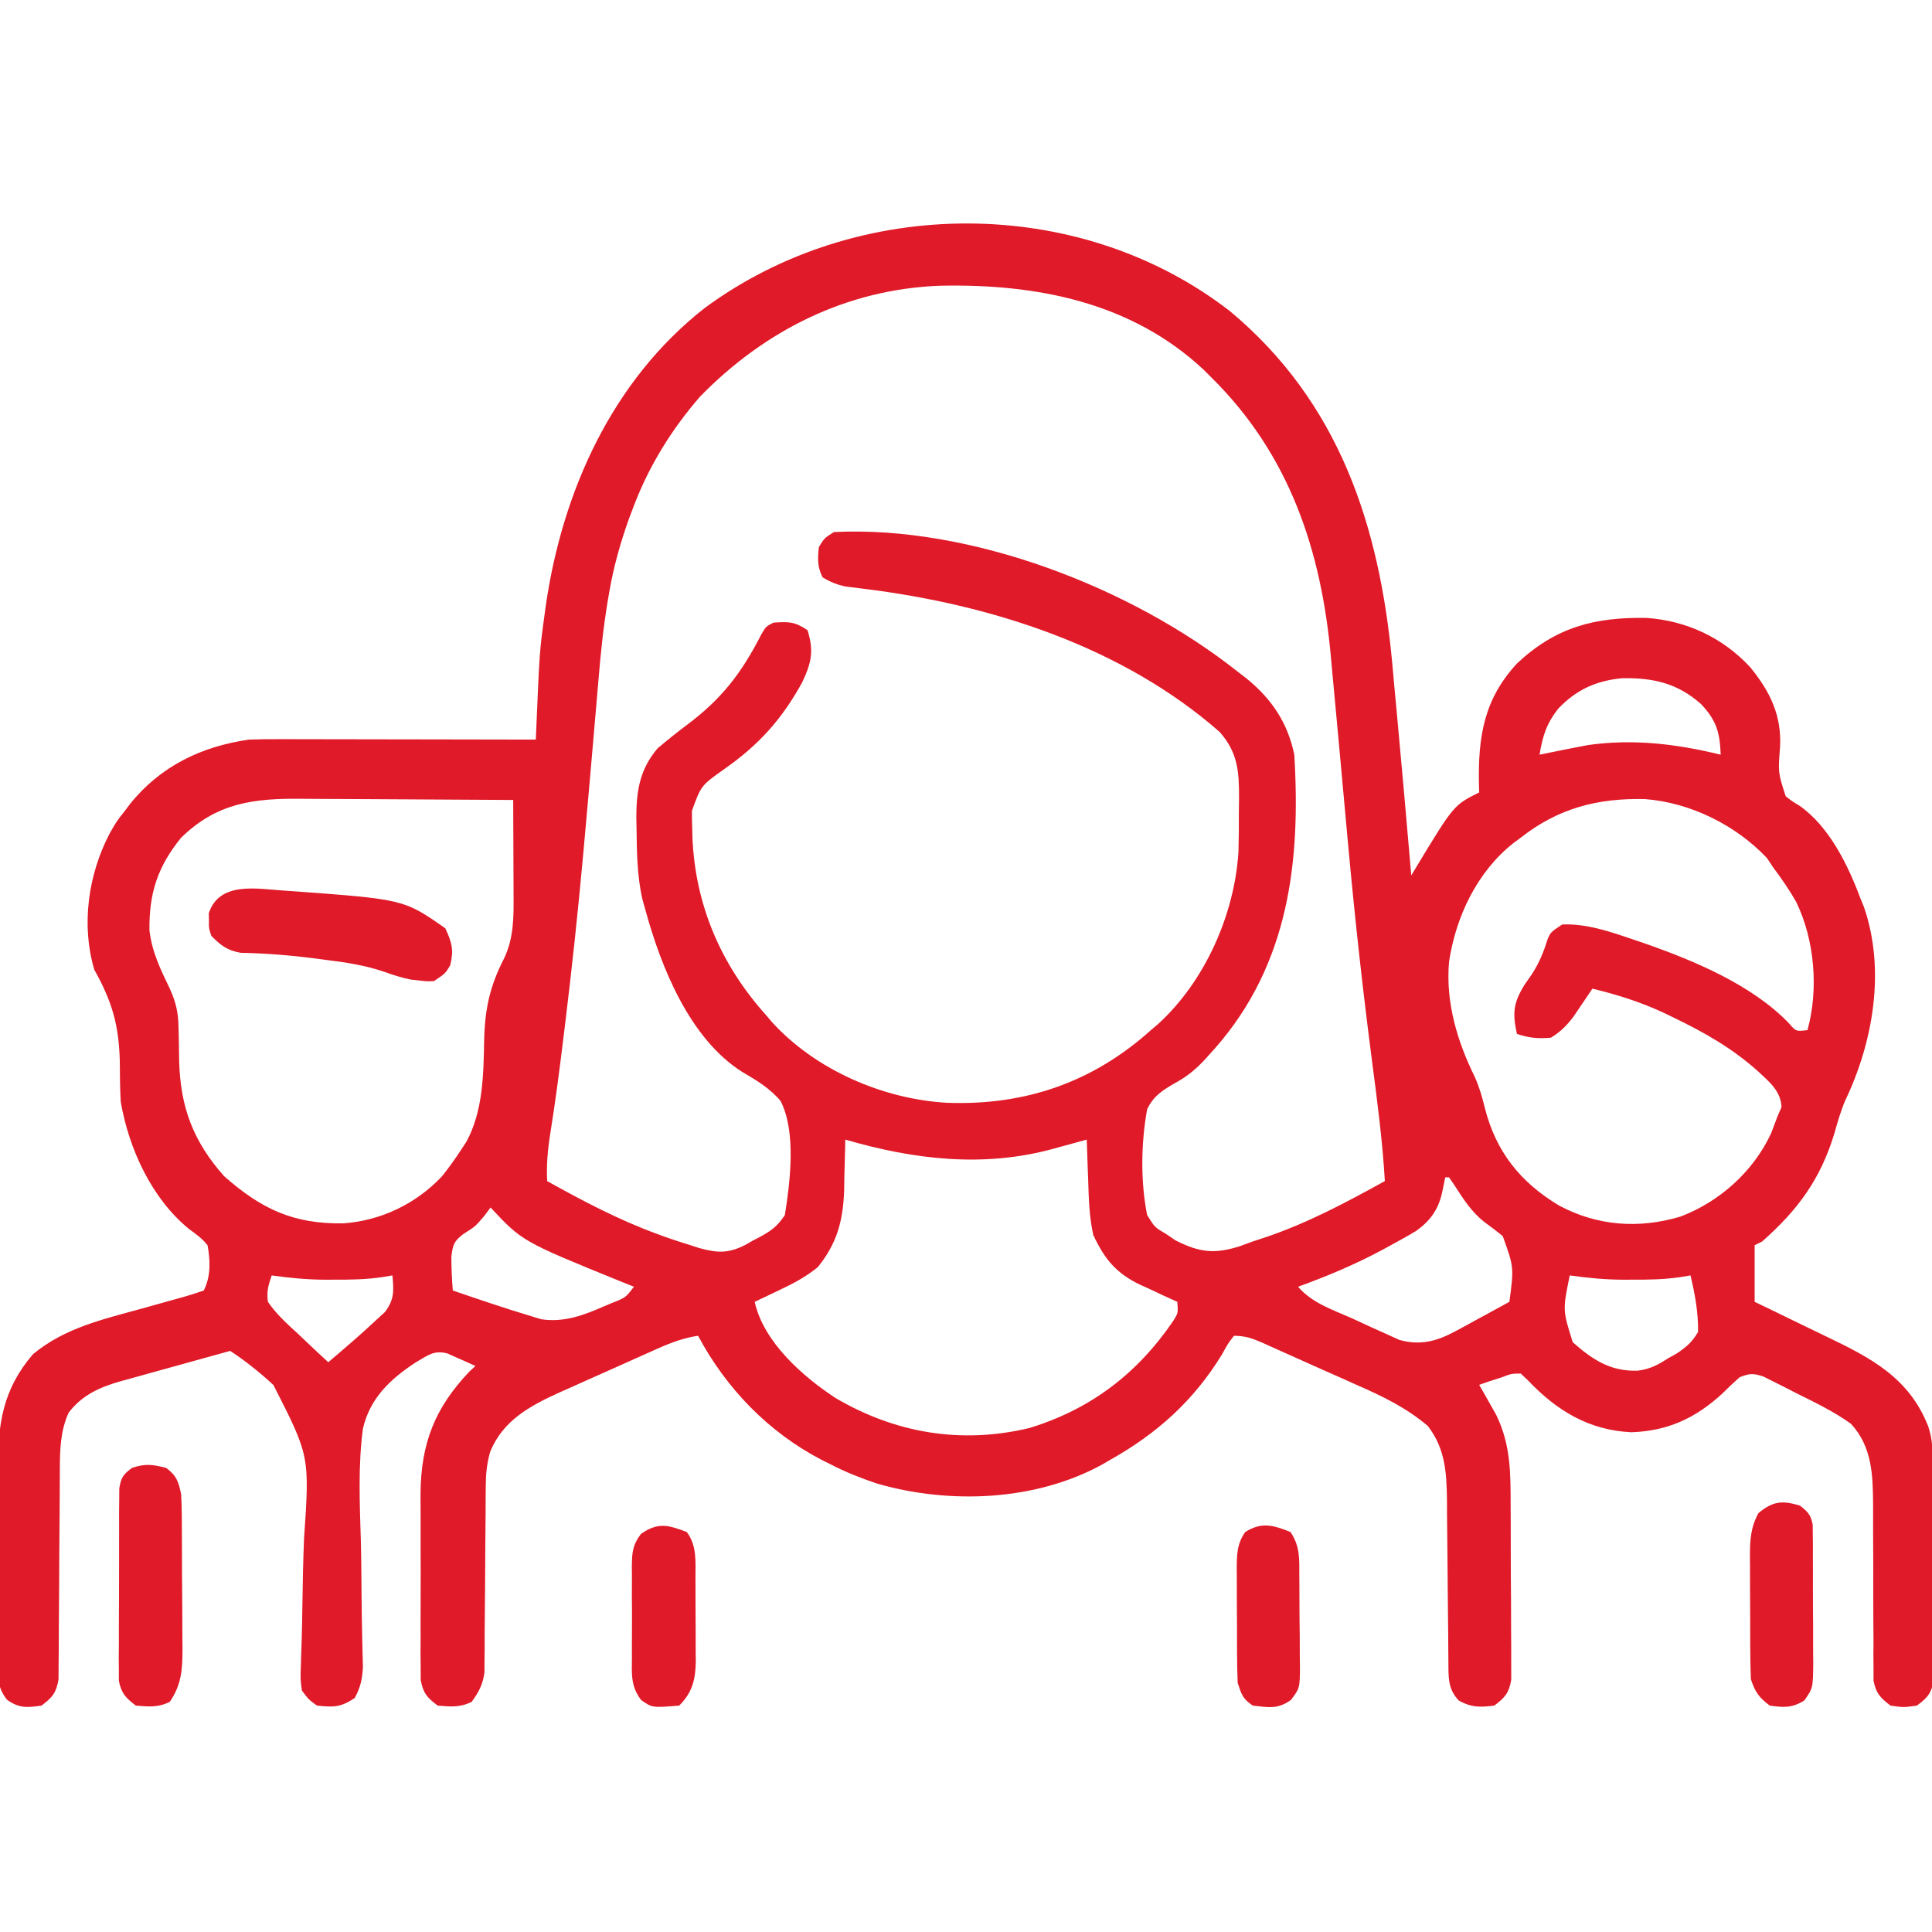 <?xml version="1.0" encoding="UTF-8"?>
<svg version="1.1" xmlns="http://www.w3.org/2000/svg" width="512" height="512">
<path d="M0 0 C28.922 24.102 39.615 56.755 42.99 93.131 C43.197 95.413 43.403 97.695 43.609 99.977 C43.819 102.223 44.029 104.47 44.24 106.717 C45.573 120.985 46.822 135.261 48.047 149.539 C48.492 148.797 48.937 148.055 49.396 147.29 C59.303 130.911 59.303 130.911 66.047 127.539 C66.024 126.789 66 126.039 65.977 125.266 C65.755 112.704 67.307 102.765 76.16 93.273 C86.355 83.765 96.584 81.061 110.363 81.293 C120.99 82.003 130.67 86.543 137.922 94.414 C143.167 100.859 146.238 107.182 145.777 115.542 C145.247 122.326 145.247 122.326 147.285 128.57 C148.985 129.892 148.985 129.892 150.91 131.047 C158.786 136.547 163.77 146.748 167.047 155.539 C167.365 156.318 167.684 157.096 168.012 157.898 C173.779 174.59 170.458 193.708 163.039 209.207 C161.828 212.053 161.018 214.939 160.172 217.914 C156.47 230.113 150.477 238.188 141.047 246.539 C140.387 246.869 139.727 247.199 139.047 247.539 C139.047 252.489 139.047 257.439 139.047 262.539 C140.035 263.012 141.023 263.485 142.041 263.973 C145.747 265.753 149.442 267.554 153.134 269.363 C154.725 270.139 156.32 270.909 157.917 271.672 C169.81 277.366 179.976 282.619 185.047 295.539 C186.162 298.885 186.194 301.44 186.224 304.967 C186.234 305.938 186.234 305.938 186.244 306.929 C186.263 309.068 186.275 311.208 186.285 313.348 C186.289 314.079 186.293 314.811 186.298 315.564 C186.318 319.433 186.333 323.302 186.342 327.171 C186.353 331.167 186.388 335.163 186.427 339.159 C186.453 342.233 186.462 345.306 186.465 348.38 C186.47 349.853 186.482 351.327 186.5 352.8 C186.525 354.861 186.524 356.921 186.517 358.982 C186.523 360.154 186.529 361.327 186.535 362.535 C185.942 366.184 184.99 367.36 182.047 369.539 C178.547 370.039 178.547 370.039 175.047 369.539 C172.328 367.459 171.185 366.277 170.548 362.879 C170.548 361.361 170.548 361.361 170.549 359.812 C170.539 358.66 170.529 357.508 170.518 356.321 C170.526 355.08 170.535 353.838 170.543 352.559 C170.529 350.599 170.514 348.638 170.499 346.678 C170.482 343.932 170.482 341.185 170.484 338.439 C170.485 333.654 170.478 328.869 170.444 324.085 C170.427 321.54 170.424 318.996 170.437 316.452 C170.389 308.452 170.2 300.949 164.555 294.844 C160.012 291.575 154.92 289.147 149.922 286.664 C148.933 286.154 147.944 285.643 146.926 285.117 C145.973 284.64 145.021 284.163 144.039 283.672 C143.177 283.238 142.314 282.803 141.425 282.356 C138.745 281.435 137.639 281.47 135.047 282.539 C133.496 283.899 132.001 285.325 130.547 286.789 C123.412 293.339 116.167 296.735 106.422 297.102 C95.166 296.591 86.593 291.393 78.938 283.312 C78.314 282.727 77.69 282.142 77.047 281.539 C74.587 281.563 74.587 281.563 72.047 282.539 C70.954 282.89 69.861 283.24 68.734 283.602 C67.404 284.066 67.404 284.066 66.047 284.539 C66.457 285.252 66.867 285.965 67.289 286.699 C67.828 287.657 68.367 288.615 68.922 289.602 C69.456 290.541 69.989 291.481 70.539 292.449 C74.468 300.5 74.373 308.029 74.383 316.863 C74.389 318.256 74.396 319.649 74.403 321.042 C74.415 323.949 74.419 326.857 74.417 329.764 C74.417 333.486 74.445 337.208 74.479 340.931 C74.501 343.802 74.505 346.673 74.504 349.545 C74.507 350.917 74.515 352.29 74.531 353.663 C74.551 355.579 74.542 357.496 74.533 359.413 C74.536 360.502 74.538 361.591 74.541 362.713 C73.925 366.233 72.876 367.413 70.047 369.539 C66.293 370.008 64.008 370.07 60.672 368.227 C57.725 365.166 57.915 362.037 57.889 358.001 C57.874 356.298 57.874 356.298 57.858 354.561 C57.851 353.333 57.843 352.105 57.836 350.84 C57.808 348.243 57.779 345.646 57.75 343.049 C57.708 338.952 57.671 334.855 57.646 330.758 C57.62 326.806 57.572 322.854 57.523 318.902 C57.519 317.075 57.519 317.075 57.514 315.212 C57.407 307.798 57.098 301.537 52.443 295.438 C46.679 290.567 40.432 287.553 33.547 284.539 C32.401 284.025 31.255 283.511 30.074 282.981 C27.79 281.96 25.504 280.944 23.214 279.936 C20.434 278.71 17.662 277.466 14.895 276.211 C13.467 275.569 12.038 274.929 10.609 274.289 C9.973 274.002 9.336 273.714 8.68 273.418 C5.93 272.212 4.091 271.539 1.047 271.539 C-0.57 273.662 -0.57 273.662 -2.078 276.414 C-9.623 288.782 -19.428 297.53 -31.953 304.539 C-32.589 304.91 -33.224 305.282 -33.879 305.664 C-51.636 315.398 -74.459 316.231 -93.602 310.676 C-97.891 309.221 -101.944 307.645 -105.953 305.539 C-107.036 305.003 -107.036 305.003 -108.141 304.457 C-122.258 297.129 -133.494 285.518 -140.953 271.539 C-145.869 272.216 -150.061 274.197 -154.543 276.215 C-155.776 276.764 -155.776 276.764 -157.034 277.325 C-158.769 278.1 -160.503 278.878 -162.236 279.658 C-164.875 280.844 -167.518 282.019 -170.162 283.193 C-171.852 283.95 -173.541 284.707 -175.23 285.465 C-176.015 285.813 -176.8 286.161 -177.608 286.52 C-185.417 290.054 -192.741 293.979 -196.077 302.364 C-196.957 305.553 -197.21 308.166 -197.224 311.465 C-197.235 312.61 -197.245 313.754 -197.255 314.934 C-197.257 316.156 -197.26 317.378 -197.262 318.637 C-197.287 321.238 -197.312 323.839 -197.338 326.439 C-197.369 330.53 -197.391 334.621 -197.409 338.711 C-197.428 342.666 -197.47 346.62 -197.512 350.574 C-197.512 351.798 -197.512 353.022 -197.512 354.283 C-197.525 355.425 -197.539 356.566 -197.552 357.742 C-197.558 358.744 -197.563 359.745 -197.568 360.776 C-198.019 364.013 -199.041 365.91 -200.953 368.539 C-204.045 370.085 -206.547 369.833 -209.953 369.539 C-212.773 367.431 -213.827 366.236 -214.461 362.74 C-214.464 361.663 -214.467 360.586 -214.471 359.476 C-214.483 358.251 -214.496 357.025 -214.509 355.763 C-214.502 354.426 -214.494 353.09 -214.484 351.754 C-214.487 350.373 -214.491 348.993 -214.496 347.613 C-214.502 344.717 -214.493 341.821 -214.475 338.925 C-214.452 335.242 -214.465 331.561 -214.489 327.878 C-214.503 325.023 -214.499 322.169 -214.488 319.314 C-214.484 317.306 -214.496 315.297 -214.509 313.288 C-214.374 299.981 -210.697 290.638 -201.578 281.039 C-201.042 280.544 -200.506 280.049 -199.953 279.539 C-201.528 278.812 -203.113 278.108 -204.703 277.414 C-205.585 277.02 -206.467 276.625 -207.375 276.219 C-211.019 275.258 -212.621 276.775 -215.763 278.578 C-222.525 282.993 -227.944 288.093 -229.78 296.183 C-231.078 305.942 -230.622 315.915 -230.33 325.727 C-230.201 330.596 -230.174 335.466 -230.135 340.336 C-230.104 344.12 -230.056 347.902 -229.959 351.685 C-229.944 352.378 -229.93 353.071 -229.915 353.786 C-229.875 355.651 -229.826 357.516 -229.776 359.381 C-229.957 362.606 -230.43 364.702 -231.953 367.539 C-235.674 370.019 -237.551 370.002 -241.953 369.539 C-244.16 367.939 -244.16 367.939 -245.953 365.539 C-246.351 362.446 -246.351 362.446 -246.213 358.761 C-246.186 357.75 -246.186 357.75 -246.157 356.719 C-246.116 355.257 -246.067 353.794 -246.011 352.332 C-245.9 349.196 -245.861 346.061 -245.816 342.923 C-245.733 337.093 -245.62 331.266 -245.388 325.439 C-243.875 303.427 -243.875 303.427 -253.489 284.585 C-257.108 281.249 -260.834 278.235 -264.953 275.539 C-269.832 276.876 -274.706 278.228 -279.577 279.592 C-281.233 280.053 -282.889 280.511 -284.547 280.965 C-286.938 281.62 -289.325 282.289 -291.711 282.961 C-292.446 283.159 -293.18 283.357 -293.937 283.561 C-299.469 285.14 -304.175 287.21 -307.766 291.914 C-309.982 296.813 -310.079 301.811 -310.095 307.124 C-310.106 309.056 -310.106 309.056 -310.116 311.027 C-310.118 311.707 -310.12 312.388 -310.122 313.089 C-310.129 315.233 -310.145 317.377 -310.163 319.521 C-310.215 325.612 -310.264 331.704 -310.279 337.796 C-310.289 341.531 -310.318 345.266 -310.36 349.001 C-310.373 350.421 -310.378 351.842 -310.376 353.262 C-310.373 355.246 -310.398 357.23 -310.423 359.213 C-310.429 360.341 -310.435 361.469 -310.441 362.631 C-311.07 366.2 -312.079 367.388 -314.953 369.539 C-318.804 370.089 -320.946 370.273 -324.14 367.945 C-326.591 364.693 -326.46 362.594 -326.471 358.542 C-326.478 357.846 -326.485 357.149 -326.492 356.432 C-326.51 354.131 -326.498 351.832 -326.484 349.531 C-326.487 347.924 -326.491 346.317 -326.496 344.71 C-326.502 341.339 -326.493 337.969 -326.475 334.598 C-326.452 330.3 -326.465 326.004 -326.489 321.707 C-326.503 318.385 -326.499 315.063 -326.488 311.741 C-326.486 310.159 -326.489 308.576 -326.498 306.993 C-326.554 295.008 -325.26 285.806 -317.223 276.426 C-308.854 269.468 -298.722 267.182 -288.453 264.352 C-286.097 263.698 -283.742 263.041 -281.39 262.374 C-279.935 261.962 -278.478 261.558 -277.019 261.162 C-275.313 260.68 -273.63 260.117 -271.953 259.539 C-270.064 255.762 -270.194 251.634 -270.953 247.539 C-272.389 245.729 -273.945 244.625 -275.816 243.273 C-285.752 235.208 -291.814 221.963 -293.953 209.539 C-294.173 205.977 -294.173 202.419 -294.203 198.852 C-294.434 189.223 -296.241 182.973 -300.953 174.539 C-304.501 162.7 -302.56 149.298 -296.953 138.539 C-295.078 135.227 -295.078 135.227 -292.953 132.539 C-292.485 131.918 -292.017 131.296 -291.535 130.656 C-283.477 120.589 -272.529 115.327 -259.953 113.539 C-257.391 113.454 -254.857 113.412 -252.295 113.426 C-251.553 113.425 -250.811 113.425 -250.046 113.425 C-247.612 113.426 -245.177 113.434 -242.742 113.441 C-241.047 113.443 -239.351 113.445 -237.656 113.446 C-233.208 113.45 -228.759 113.459 -224.31 113.47 C-219.766 113.481 -215.221 113.485 -210.676 113.49 C-201.768 113.501 -192.861 113.518 -183.953 113.539 C-183.929 112.964 -183.906 112.389 -183.881 111.796 C-182.972 90.201 -182.972 90.201 -181.703 80.914 C-181.575 79.966 -181.446 79.018 -181.313 78.041 C-176.94 47.846 -163.791 18.446 -139.237 -0.807 C-98.747 -30.715 -39.996 -30.981 0 0 Z M-140.398 22.605 C-147.84 31.15 -153.931 40.94 -157.953 51.539 C-158.382 52.666 -158.812 53.792 -159.254 54.953 C-161.554 61.4 -163.342 67.738 -164.501 74.485 C-164.628 75.219 -164.755 75.953 -164.886 76.709 C-166.071 83.803 -166.793 90.909 -167.384 98.074 C-167.574 100.379 -167.774 102.682 -167.975 104.986 C-168.263 108.284 -168.547 111.582 -168.829 114.881 C-169.565 123.497 -170.333 132.11 -171.109 140.723 C-171.186 141.577 -171.263 142.43 -171.342 143.31 C-172.74 158.751 -174.377 174.15 -176.266 189.539 C-176.45 191.047 -176.45 191.047 -176.638 192.586 C-177.679 201.05 -178.76 209.495 -180.121 217.914 C-180.808 222.2 -181.155 226.205 -180.953 230.539 C-171.472 235.816 -162.033 240.802 -151.828 244.539 C-151.072 244.817 -150.317 245.095 -149.538 245.381 C-147.356 246.152 -145.165 246.859 -142.953 247.539 C-142.197 247.784 -141.44 248.028 -140.661 248.28 C-135.798 249.647 -132.8 249.722 -128.283 247.373 C-127.7 247.036 -127.117 246.699 -126.516 246.352 C-125.905 246.034 -125.295 245.716 -124.666 245.389 C-121.542 243.704 -119.954 242.541 -117.953 239.539 C-116.547 230.662 -114.903 217.553 -119.077 209.324 C-121.906 205.964 -125.476 203.807 -129.243 201.618 C-143.195 192.813 -150.82 173.768 -154.953 158.539 C-155.198 157.666 -155.443 156.794 -155.695 155.895 C-157.138 149.621 -157.183 143.261 -157.266 136.852 C-157.283 135.96 -157.301 135.068 -157.32 134.15 C-157.311 127.033 -156.377 121.408 -151.699 115.871 C-149.133 113.692 -146.532 111.615 -143.84 109.596 C-134.681 102.722 -129.483 95.989 -124.25 85.762 C-122.953 83.539 -122.953 83.539 -120.953 82.539 C-116.902 82.28 -115.41 82.235 -111.953 84.539 C-110.214 90.065 -110.918 93.2 -113.391 98.414 C-118.779 108.217 -124.944 115.023 -134.121 121.434 C-140.146 125.705 -140.146 125.705 -142.582 132.402 C-142.593 133.886 -142.569 135.369 -142.516 136.852 C-142.498 137.643 -142.481 138.435 -142.463 139.251 C-141.759 157.206 -134.985 173.154 -122.953 186.539 C-122.435 187.15 -121.917 187.761 -121.383 188.391 C-109.83 201.104 -91.842 208.866 -74.895 209.793 C-54.349 210.531 -36.411 204.435 -20.953 190.539 C-20.342 190.021 -19.731 189.503 -19.102 188.969 C-6.648 177.653 1.197 159.936 2.252 143.304 C2.35 139.796 2.369 136.298 2.359 132.789 C2.375 131.597 2.392 130.404 2.408 129.176 C2.412 122.024 2.151 117.082 -2.723 111.52 C-28.557 88.846 -63.387 77.719 -97 73.577 C-98.27 73.415 -98.27 73.415 -99.566 73.25 C-100.317 73.16 -101.068 73.07 -101.841 72.978 C-104.169 72.494 -105.92 71.768 -107.953 70.539 C-109.374 67.698 -109.268 65.684 -108.953 62.539 C-107.516 60.164 -107.516 60.164 -104.953 58.539 C-68.815 56.727 -26.043 73.236 2.047 95.539 C2.871 96.175 3.694 96.81 4.543 97.465 C11.099 102.837 15.333 109.155 17.047 117.539 C18.762 145.86 15.618 173.007 -3.883 195.258 C-4.339 195.763 -4.796 196.268 -5.266 196.789 C-5.723 197.3 -6.179 197.81 -6.65 198.336 C-8.985 200.829 -11.114 202.629 -14.102 204.305 C-17.606 206.304 -20.243 207.849 -21.953 211.539 C-23.582 220.491 -23.722 230.6 -21.953 239.539 C-19.928 242.802 -19.928 242.802 -16.953 244.539 C-16.137 245.096 -15.321 245.653 -14.48 246.227 C-8.073 249.474 -4.062 249.956 2.773 247.742 C4.394 247.147 4.394 247.147 6.047 246.539 C7.853 245.944 7.853 245.944 9.695 245.336 C20.734 241.576 30.86 236.163 41.047 230.539 C40.43 219.981 39.068 209.557 37.693 199.076 C35.239 180.261 33.16 161.434 31.422 142.539 C31.32 141.432 31.217 140.324 31.112 139.183 C30.324 130.633 29.548 122.081 28.775 113.529 C28.27 107.958 27.755 102.388 27.223 96.82 C27.068 95.174 26.917 93.528 26.771 91.881 C24.248 63.358 15.733 37.947 -4.953 17.539 C-5.62 16.874 -6.286 16.209 -6.973 15.523 C-26.206 -2.454 -51.317 -7.274 -76.758 -6.742 C-101.481 -5.849 -123.233 5.039 -140.398 22.605 Z M87.047 105.289 C83.917 109.207 82.837 112.625 82.047 117.539 C83.025 117.34 83.025 117.34 84.023 117.137 C84.897 116.96 85.771 116.784 86.672 116.602 C87.53 116.428 88.389 116.254 89.273 116.074 C90.189 115.898 91.104 115.721 92.047 115.539 C92.984 115.357 93.921 115.176 94.887 114.988 C106.868 113.285 118.382 114.686 130.047 117.539 C129.839 111.619 128.901 108.399 124.797 104.078 C118.515 98.554 112.161 97.15 103.992 97.27 C97.132 97.897 91.808 100.292 87.047 105.289 Z M-277.953 139.539 C-284.167 147.174 -286.471 154.249 -286.348 164.078 C-285.701 169.747 -283.42 174.456 -280.953 179.539 C-279.355 183.067 -278.699 185.839 -278.645 189.707 C-278.607 191.172 -278.607 191.172 -278.568 192.666 C-278.534 194.687 -278.502 196.708 -278.475 198.729 C-278.144 211.039 -274.736 219.995 -266.578 229.227 C-256.771 237.866 -248.339 241.925 -235.07 241.746 C-225.079 241.082 -215.687 236.575 -208.809 229.258 C-207.076 227.07 -205.474 224.878 -203.953 222.539 C-203.43 221.748 -202.906 220.956 -202.367 220.141 C-197.882 211.889 -197.826 202.198 -197.641 193.039 C-197.451 184.818 -196.089 178.746 -192.328 171.449 C-189.787 166.072 -189.812 160.589 -189.855 154.734 C-189.857 154.01 -189.858 153.286 -189.86 152.54 C-189.865 150.248 -189.878 147.956 -189.891 145.664 C-189.896 144.102 -189.9 142.539 -189.904 140.977 C-189.915 137.164 -189.933 133.352 -189.953 129.539 C-198.925 129.469 -207.896 129.416 -216.867 129.384 C-221.034 129.368 -225.2 129.347 -229.367 129.313 C-233.393 129.28 -237.42 129.262 -241.446 129.254 C-242.977 129.249 -244.507 129.238 -246.038 129.222 C-258.782 129.092 -268.482 130.299 -277.953 139.539 Z M77.047 139.539 C76.422 140.002 75.796 140.465 75.152 140.941 C65.496 148.536 59.802 160.535 58.047 172.539 C57.147 183.162 60.197 193.437 64.859 202.887 C66.086 205.626 66.836 208.251 67.547 211.164 C70.507 222.822 76.976 230.846 87.16 236.992 C97.31 242.431 108.244 243.239 119.297 239.977 C129.713 236.065 138.729 227.994 143.422 217.852 C143.98 216.42 144.524 214.983 145.047 213.539 C145.418 212.673 145.789 211.807 146.172 210.914 C145.948 206.666 142.994 204.282 140.047 201.539 C133.174 195.367 125.76 191.147 117.484 187.164 C116.623 186.747 115.761 186.331 114.873 185.901 C108.75 183.058 102.604 181.126 96.047 179.539 C95.359 180.57 95.359 180.57 94.656 181.621 C94.043 182.522 93.429 183.423 92.797 184.352 C92.194 185.245 91.59 186.138 90.969 187.059 C89.132 189.429 87.598 190.986 85.047 192.539 C81.598 192.821 79.337 192.636 76.047 191.539 C74.835 186.031 75.087 183.336 78.047 178.539 C78.707 177.59 79.367 176.642 80.047 175.664 C82.034 172.559 83.149 169.763 84.238 166.273 C85.047 164.539 85.047 164.539 88.047 162.539 C94.577 162.251 101.012 164.521 107.109 166.602 C108.023 166.911 108.936 167.22 109.877 167.539 C123.024 172.132 138.396 178.553 148.188 188.773 C149.982 190.883 149.982 190.883 153.047 190.539 C156.047 179.68 154.945 166.606 150.047 156.539 C148.236 153.373 146.24 150.45 144.047 147.539 C143.469 146.673 142.892 145.807 142.297 144.914 C133.992 136.148 122.001 130.229 109.953 129.301 C97.354 129.026 87.02 131.721 77.047 139.539 Z M-101.953 219.539 C-101.962 220.158 -101.972 220.778 -101.981 221.416 C-102.036 224.27 -102.119 227.123 -102.203 229.977 C-102.224 231.437 -102.224 231.437 -102.246 232.928 C-102.516 240.986 -104.118 247.046 -109.246 253.363 C-112.414 255.91 -115.598 257.64 -119.266 259.352 C-120.233 259.819 -120.233 259.819 -121.221 260.295 C-122.794 261.052 -124.373 261.797 -125.953 262.539 C-123.6 273.173 -113.291 282.277 -104.547 288.012 C-88.612 297.395 -71.143 300.291 -53.141 295.977 C-36.899 290.99 -24.587 281.602 -15.062 267.633 C-13.719 265.492 -13.719 265.492 -13.953 262.539 C-15.05 262.043 -16.147 261.546 -17.277 261.035 C-18.732 260.35 -20.187 259.664 -21.641 258.977 C-22.362 258.654 -23.083 258.331 -23.826 257.998 C-30.213 254.936 -33.261 251.163 -36.227 244.812 C-37.305 239.953 -37.424 235.129 -37.578 230.164 C-37.617 229.142 -37.655 228.12 -37.695 227.066 C-37.789 224.557 -37.875 222.049 -37.953 219.539 C-39.456 219.955 -39.456 219.955 -40.988 220.379 C-42.331 220.745 -43.673 221.111 -45.016 221.477 C-45.672 221.659 -46.329 221.841 -47.006 222.029 C-65.478 227.034 -83.84 224.819 -101.953 219.539 Z M57.047 229.539 C56.799 230.756 56.552 231.973 56.297 233.227 C55.355 237.859 53.185 241.046 49.276 243.776 C47.127 245.076 44.948 246.288 42.734 247.477 C41.946 247.908 41.157 248.34 40.344 248.785 C33.132 252.652 25.737 255.749 18.047 258.539 C21.783 262.896 27.296 264.656 32.424 266.947 C34.285 267.784 36.132 268.645 37.98 269.508 C39.163 270.039 40.345 270.57 41.562 271.117 C43.176 271.851 43.176 271.851 44.821 272.599 C50.38 274.219 54.909 272.966 59.887 270.254 C60.721 269.806 61.556 269.358 62.416 268.896 C63.687 268.194 63.687 268.194 64.984 267.477 C65.859 267.004 66.734 266.532 67.635 266.045 C69.778 264.886 71.914 263.717 74.047 262.539 C75.266 253.396 75.266 253.396 72.289 245.113 C70.737 243.843 69.142 242.624 67.512 241.457 C63.939 238.677 61.807 235.208 59.359 231.445 C58.926 230.816 58.493 230.187 58.047 229.539 C57.717 229.539 57.387 229.539 57.047 229.539 Z M-195.953 237.539 C-196.489 238.261 -197.026 238.983 -197.578 239.727 C-199.953 242.539 -199.953 242.539 -203.203 244.602 C-205.664 246.506 -205.93 247.359 -206.336 250.523 C-206.329 253.55 -206.213 256.524 -205.953 259.539 C-198.984 261.918 -192.007 264.299 -184.953 266.414 C-184.149 266.659 -183.344 266.904 -182.516 267.156 C-176.36 268.076 -171.151 266.032 -165.578 263.602 C-164.636 263.204 -164.636 263.204 -163.676 262.799 C-160.161 261.422 -160.161 261.422 -157.953 258.539 C-159.162 258.054 -160.371 257.57 -161.617 257.07 C-187.548 246.518 -187.548 246.518 -195.953 237.539 Z M-253.953 255.539 C-254.876 258.295 -255.322 259.717 -254.953 262.539 C-252.732 265.794 -249.916 268.329 -247.016 270.977 C-246.248 271.708 -245.48 272.44 -244.689 273.193 C-242.794 274.995 -240.883 276.775 -238.953 278.539 C-234.744 274.962 -230.543 271.384 -226.516 267.602 C-225.651 266.809 -224.786 266.016 -223.895 265.199 C-221.417 261.804 -221.585 259.648 -221.953 255.539 C-223.425 255.783 -223.425 255.783 -224.926 256.031 C-229.092 256.624 -233.188 256.687 -237.391 256.664 C-238.103 256.668 -238.815 256.672 -239.549 256.676 C-244.43 256.667 -249.12 256.226 -253.953 255.539 Z M90.047 255.539 C88.16 264.721 88.16 264.721 90.844 273.246 C96.128 277.9 100.832 281.021 108.039 280.781 C111.27 280.392 113.314 279.304 116.047 277.539 C116.779 277.133 117.511 276.727 118.266 276.309 C120.914 274.544 122.427 273.3 124.047 270.539 C124.133 265.332 123.243 260.59 122.047 255.539 C120.575 255.783 120.575 255.783 119.074 256.031 C114.908 256.624 110.812 256.687 106.609 256.664 C105.897 256.668 105.185 256.672 104.451 256.676 C99.57 256.667 94.88 256.226 90.047 255.539 Z " fill="#E01A28" transform="translate(325.953,82.461)"/>
<path d="M0 0 C0.742 0.049 1.484 0.099 2.248 0.149 C32.05 2.335 32.05 2.335 43 10 C44.768 13.739 45.296 15.789 44.312 19.812 C43 22 43 22 40 24 C38.055 24.082 38.055 24.082 35.875 23.812 C35.171 23.736 34.467 23.66 33.742 23.582 C31.322 23.068 29.187 22.38 26.863 21.551 C21.745 19.801 16.666 19.04 11.312 18.375 C9.872 18.183 9.872 18.183 8.403 17.988 C1.856 17.145 -4.62 16.626 -11.223 16.504 C-14.795 15.856 -16.477 14.578 -19 12 C-19.664 10 -19.664 10 -19.625 8 C-19.638 7.34 -19.651 6.68 -19.664 6 C-16.855 -2.46 -6.983 -0.466 0 0 Z " fill="#E01A28" transform="translate(75,236)"/>
<path d="M0 0 C2.772 2.007 3.35 3.721 4 7 C4.099 8.617 4.148 10.237 4.161 11.857 C4.171 12.818 4.18 13.78 4.19 14.77 C4.194 15.802 4.199 16.835 4.203 17.898 C4.209 18.966 4.215 20.034 4.22 21.134 C4.23 23.392 4.236 25.649 4.24 27.907 C4.25 31.355 4.281 34.802 4.312 38.25 C4.319 40.445 4.324 42.641 4.328 44.836 C4.34 45.864 4.353 46.893 4.366 47.952 C4.349 53.366 4.146 57.364 1 62 C-2.092 63.546 -4.594 63.294 -8 63 C-10.685 60.954 -11.853 59.76 -12.501 56.413 C-12.501 55.436 -12.502 54.459 -12.502 53.453 C-12.511 52.342 -12.52 51.231 -12.53 50.086 C-12.519 48.891 -12.508 47.696 -12.496 46.465 C-12.498 45.235 -12.499 44.004 -12.501 42.737 C-12.499 40.137 -12.487 37.537 -12.467 34.937 C-12.447 32.268 -12.437 29.601 -12.446 26.932 C-12.459 23.089 -12.45 19.246 -12.434 15.402 C-12.437 14.205 -12.439 13.009 -12.442 11.775 C-12.423 10.113 -12.423 10.113 -12.404 8.418 C-12.399 7.442 -12.393 6.466 -12.388 5.46 C-11.933 2.575 -11.326 1.712 -9 0 C-5.45 -1.183 -3.6 -0.9 0 0 Z " fill="#E01A28" transform="translate(44,389)"/>
<path d="M0 0 C2.084 1.604 2.901 2.469 3.388 5.08 C3.393 5.879 3.398 6.677 3.404 7.5 C3.417 8.408 3.429 9.315 3.442 10.251 C3.44 11.229 3.437 12.207 3.434 13.215 C3.439 14.222 3.444 15.229 3.449 16.267 C3.456 18.398 3.455 20.529 3.446 22.66 C3.438 25.922 3.466 29.182 3.498 32.443 C3.5 34.513 3.499 36.583 3.496 38.652 C3.513 40.117 3.513 40.117 3.53 41.61 C3.461 48.335 3.461 48.335 1.188 51.615 C-2.045 53.662 -4.26 53.534 -8 53 C-10.907 50.781 -11.84 49.481 -13 46 C-13.109 43.109 -13.164 40.243 -13.168 37.352 C-13.171 36.502 -13.175 35.652 -13.178 34.777 C-13.183 32.98 -13.185 31.183 -13.185 29.386 C-13.187 26.642 -13.206 23.9 -13.225 21.156 C-13.228 19.409 -13.23 17.661 -13.23 15.914 C-13.238 15.096 -13.245 14.278 -13.252 13.436 C-13.235 9.203 -13.081 5.806 -11 2 C-7.193 -1.173 -4.707 -1.433 0 0 Z " fill="#E01A28" transform="translate(477,399)"/>
<path d="M0 0 C2.589 3.884 2.324 7.175 2.336 11.684 C2.343 12.536 2.349 13.387 2.356 14.265 C2.366 16.066 2.371 17.868 2.371 19.669 C2.375 22.424 2.411 25.177 2.449 27.932 C2.455 29.682 2.459 31.433 2.461 33.184 C2.475 34.007 2.49 34.83 2.504 35.678 C2.459 41.392 2.459 41.392 0.098 44.52 C-3.444 47.019 -5.742 46.473 -10 46 C-12.674 44.188 -12.959 43.122 -14 40 C-14.109 37.315 -14.164 34.658 -14.168 31.973 C-14.173 30.795 -14.173 30.795 -14.178 29.593 C-14.183 27.933 -14.185 26.273 -14.185 24.613 C-14.187 22.076 -14.206 19.539 -14.225 17.002 C-14.228 15.388 -14.23 13.774 -14.23 12.16 C-14.238 11.403 -14.245 10.645 -14.252 9.865 C-14.236 6.116 -14.221 3.119 -12 0 C-7.655 -2.731 -4.618 -1.83 0 0 Z " fill="#E01A28" transform="translate(342,406)"/>
<path d="M0 0 C2.71 3.572 2.306 7.802 2.301 12.09 C2.305 12.871 2.309 13.653 2.314 14.458 C2.319 16.108 2.32 17.758 2.316 19.408 C2.313 21.925 2.336 24.442 2.361 26.959 C2.364 28.565 2.364 30.171 2.363 31.777 C2.372 32.526 2.382 33.276 2.391 34.047 C2.348 38.974 1.548 42.452 -2 46 C-9.166 46.587 -9.166 46.587 -12.098 44.522 C-14.868 40.849 -14.576 37.707 -14.531 33.219 C-14.535 32.368 -14.539 31.518 -14.543 30.641 C-14.546 28.846 -14.538 27.051 -14.521 25.255 C-14.5 22.509 -14.521 19.766 -14.547 17.02 C-14.544 15.273 -14.539 13.527 -14.531 11.781 C-14.539 10.961 -14.547 10.141 -14.556 9.297 C-14.494 5.521 -14.454 3.612 -12.154 0.514 C-7.671 -2.637 -4.953 -1.891 0 0 Z " fill="#E01A28" transform="translate(182,406)"/>
</svg>
